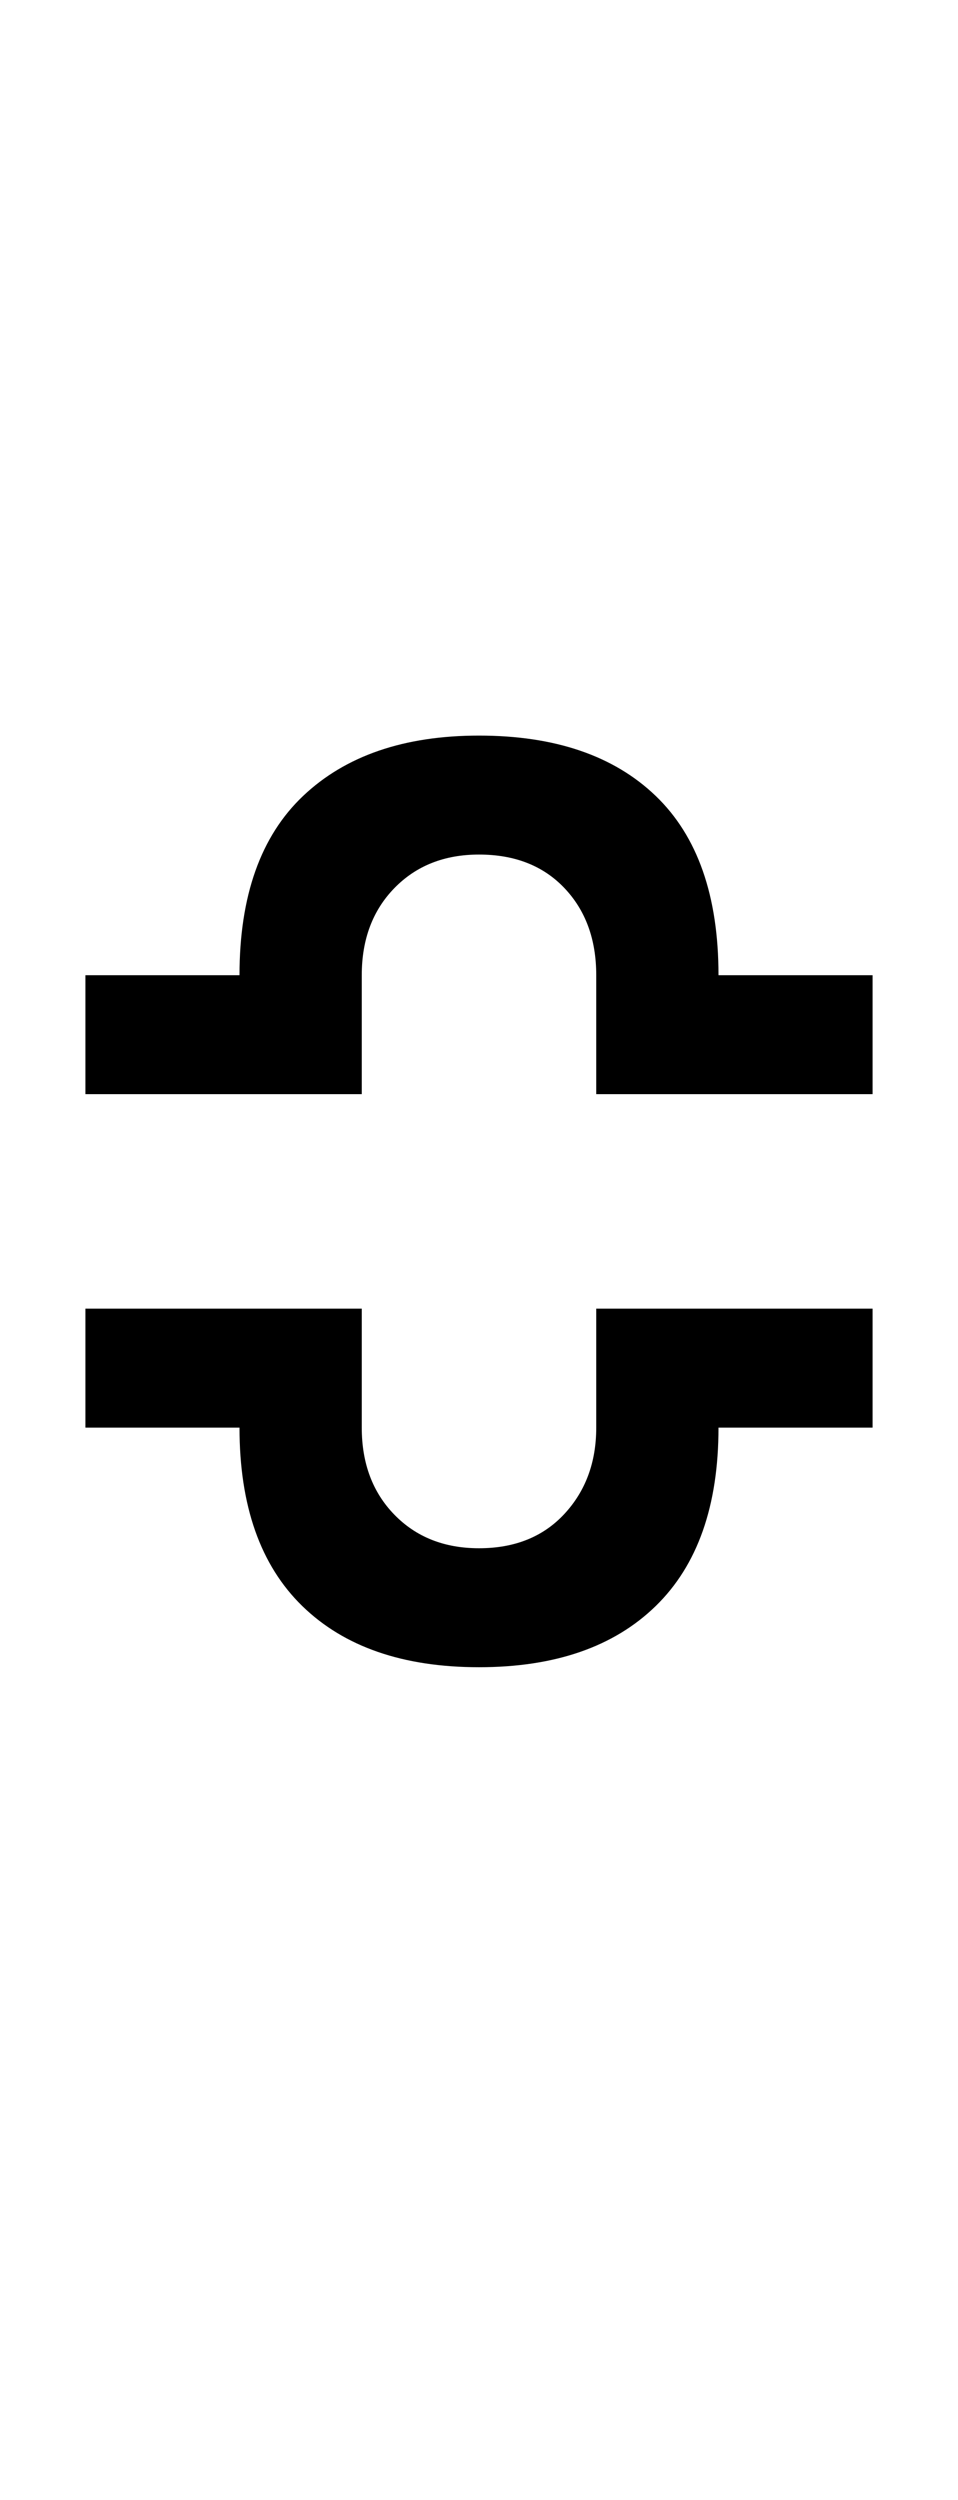 <?xml version="1.0" encoding="UTF-8" standalone="no"?>
<!DOCTYPE svg PUBLIC "-//W3C//DTD SVG 1.1//EN" "http://www.w3.org/Graphics/SVG/1.1/DTD/svg11.dtd">
 <svg xmlns="http://www.w3.org/2000/svg" xmlns:xlink="http://www.w3.org/1999/xlink" width="114.4" height="298.4"><path fill="black" d="M43.20 130.60L10.20 130.60L10.20 116.40L28.60 116.40Q28.60 102.20 36.20 95Q43.80 87.80 57.20 87.80L57.20 87.80Q70.80 87.80 78.30 95Q85.80 102.20 85.80 116.40L85.80 116.40L104.20 116.40L104.20 130.60L71.20 130.60L71.20 116.40Q71.20 110 67.40 106Q63.60 102 57.20 102L57.20 102Q51 102 47.10 106Q43.20 110 43.20 116.40L43.20 116.40L43.20 130.60ZM57.20 199L57.20 199Q43.60 199 36.10 191.70Q28.60 184.40 28.60 170.40L28.60 170.40L10.20 170.40L10.20 156.20L43.20 156.20L43.20 170.40Q43.20 176.80 47.10 180.80Q51 184.80 57.20 184.80L57.20 184.80Q63.60 184.80 67.40 180.70Q71.20 176.60 71.20 170.40L71.20 170.40L71.20 156.20L104.20 156.20L104.20 170.40L85.80 170.40Q85.80 184.40 78.30 191.70Q70.80 199 57.20 199Z"/></svg>